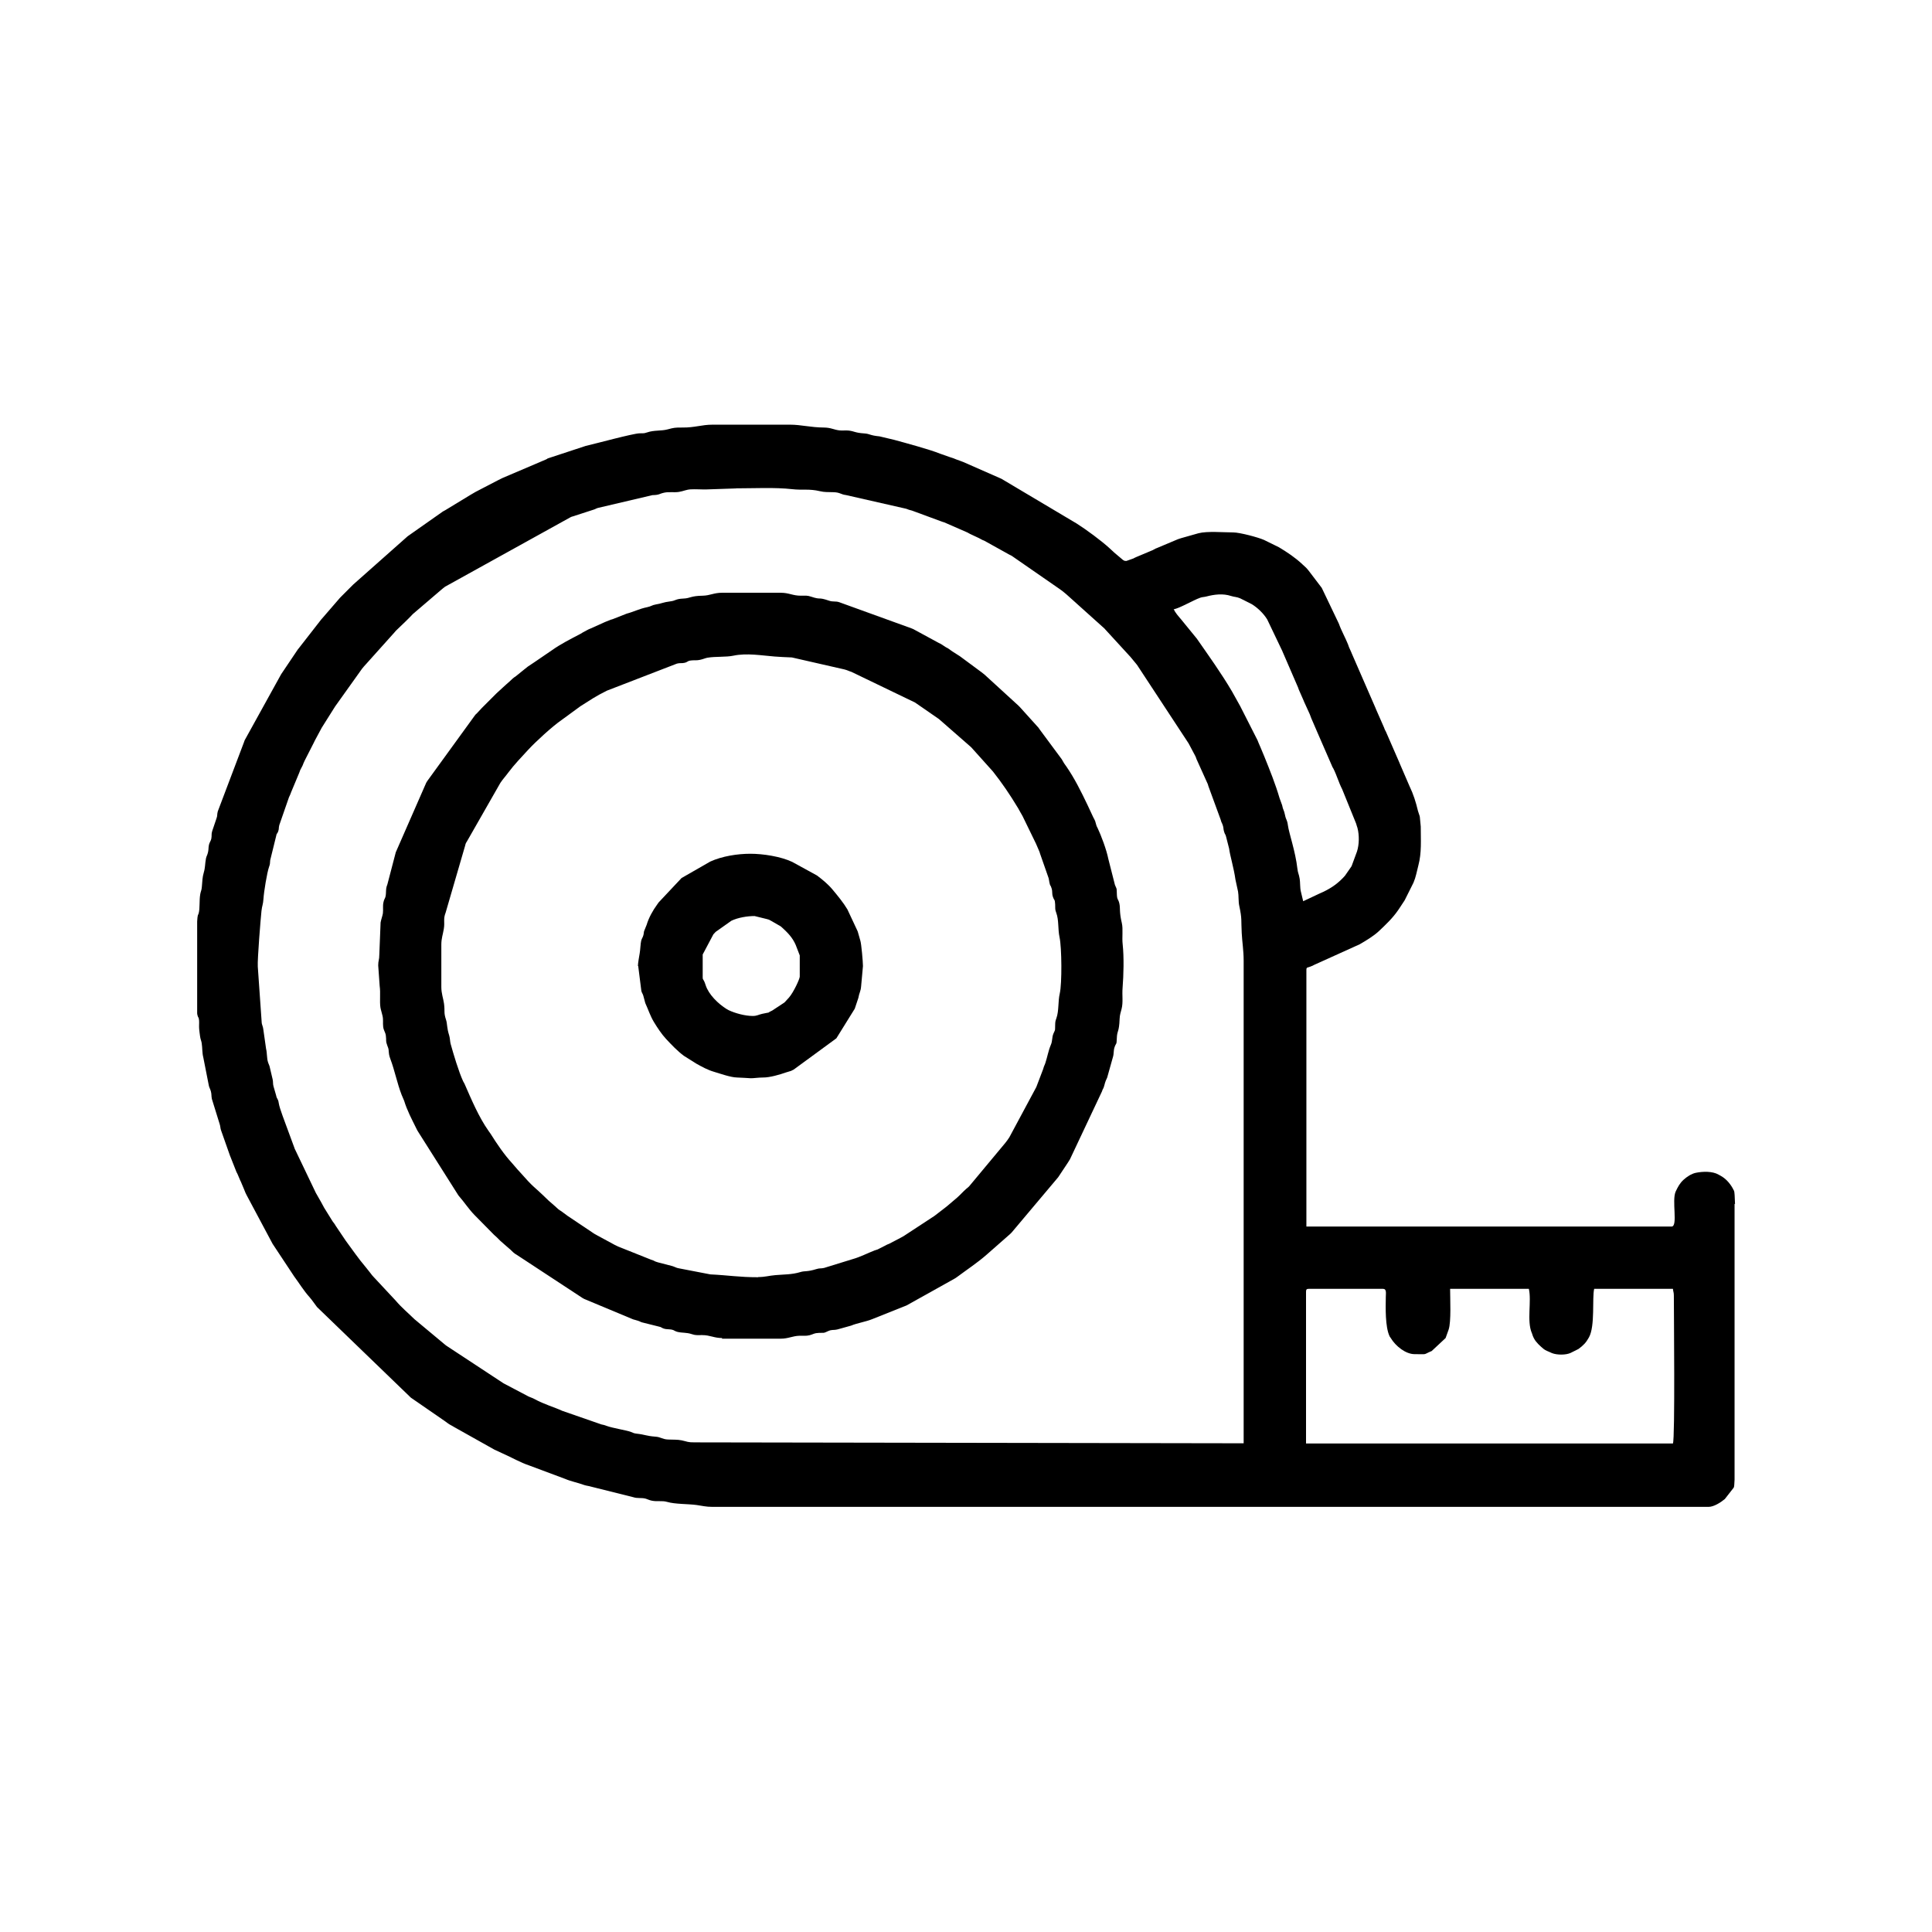 <?xml version="1.0" encoding="UTF-8"?>
<!DOCTYPE svg PUBLIC "-//W3C//DTD SVG 1.1//EN" "http://www.w3.org/Graphics/SVG/1.1/DTD/svg11.dtd">
<!-- Creator: CorelDRAW -->
<svg xmlns="http://www.w3.org/2000/svg" xml:space="preserve" width="100%" height="100%" version="1.1" style="shape-rendering:geometricPrecision; text-rendering:geometricPrecision; image-rendering:optimizeQuality; fill-rule:evenodd; clip-rule:evenodd"
viewBox="0 0 21 21"
 xmlns:xlink="http://www.w3.org/1999/xlink"
 xmlns:xodm="http://www.corel.com/coreldraw/odm/2003">
 <defs>
  <style type="text/css">
   <![CDATA[
    .fil0 {fill:none}
    .fil1 {fill:black}
   ]]>
  </style>
 </defs>
 <g id="Layer_x0020_1">
  <g id="_2564495516768">
   <rect class="fil0" width="21" height="21"/>
   <g>
    <path class="fil1" d="M18.186 15.69l-3.99 0 0 -1.65c0,-0.024 0.007,-0.031 0.031,-0.031l0.804 0c0.044,0 0.032,0.047 0.032,0.094 -0.002,0.111 -0.007,0.317 0.04,0.419 0.009,0.019 -0.002,-0.003 0.012,0.019 0.056,0.094 0.166,0.178 0.261,0.178 0.152,0 0.083,0.009 0.186,-0.034l0.151 -0.141 0.033 -0.092c0.029,-0.086 0.016,-0.335 0.016,-0.443l0.856 0c0.031,0.135 -0.024,0.35 0.032,0.48 0.001,0.002 0.002,0.005 0.003,0.007l0.005 0.016c0.018,0.053 0.049,0.087 0.093,0.127 0.043,0.039 0.047,0.037 0.09,0.056l0.029 0.013c0.054,0.021 0.151,0.022 0.203,-0.003l0.084 -0.042c0.054,-0.04 0.082,-0.068 0.114,-0.126 0.069,-0.123 0.033,-0.428 0.057,-0.528l0.856 0c0.003,0.033 0.01,0.037 0.01,0.073 0,0.179 0.014,1.553 -0.01,1.608zm0.668 -2.605l0 1.456 0 1.541c-0.002,0.046 -0.004,0.075 -0.007,0.082 -0.001,0.002 -0.002,0.005 -0.003,0.007l-0.096 0.123c-0.043,0.036 -0.119,0.085 -0.176,0.085l-10.831 0c-0.067,0 -0.11,-0.012 -0.168,-0.02 -0.094,-0.013 -0.233,-0.008 -0.322,-0.034 -0.054,-0.016 -0.105,-0.001 -0.165,-0.013 -0.031,-0.006 -0.049,-0.017 -0.071,-0.023 -0.044,-0.011 -0.087,-0 -0.131,-0.015l-0.46 -0.115c-0.025,-0.008 -0.05,-0.009 -0.076,-0.018 -0.07,-0.026 -0.14,-0.038 -0.205,-0.066l-0.388 -0.145c-0.099,-0.033 -0.191,-0.087 -0.288,-0.13l-0.093 -0.043c-0.002,-0.001 -0.005,-0.003 -0.007,-0.004l-0.435 -0.244c-0.002,-0.001 -0.004,-0.003 -0.006,-0.004 -0.025,-0.015 -0.036,-0.018 -0.059,-0.035 -0.012,-0.009 -0.018,-0.014 -0.03,-0.022l-0.371 -0.256 -1.02 -0.985c-0.029,-0.037 -0.051,-0.073 -0.081,-0.107 -0.064,-0.071 -0.112,-0.151 -0.169,-0.228l-0.229 -0.346c-0.001,-0.002 -0.003,-0.004 -0.004,-0.006l-0.28 -0.525c-0.011,-0.022 -0.019,-0.036 -0.029,-0.065l-0.037 -0.088c-0.001,-0.002 -0.003,-0.005 -0.004,-0.007l-0.028 -0.066c-0.01,-0.025 -0.004,-0.007 -0.014,-0.028l-0.068 -0.172c-0.001,-0.002 -0.002,-0.005 -0.003,-0.007l-0.098 -0.278c-0.008,-0.024 -0.006,-0.043 -0.015,-0.068l-0.084 -0.271c-0.007,-0.033 -0.002,-0.05 -0.011,-0.083 -0.009,-0.032 -0.016,-0.035 -0.022,-0.062l-0.06 -0.305c-0.014,-0.055 -0.009,-0.103 -0.018,-0.159 -0.005,-0.028 -0.013,-0.038 -0.018,-0.076 -0.004,-0.033 -0.007,-0.05 -0.009,-0.074 -0.003,-0.031 0.001,-0.063 -0.001,-0.093 -0.004,-0.046 -0.01,-0.022 -0.019,-0.064 -0.001,-0.004 -0.002,-0.009 -0.002,-0.015l0 -0.159 0 -0.002 0 -0.836c0.002,-0.033 0.004,-0.056 0.007,-0.066l0.009 -0.022c0.016,-0.056 0.005,-0.14 0.018,-0.212 0.005,-0.029 0.014,-0.038 0.017,-0.077 0.005,-0.062 0.006,-0.106 0.021,-0.156 0.017,-0.058 0.012,-0.091 0.024,-0.154 0.005,-0.025 0.015,-0.033 0.023,-0.071 0.006,-0.029 0.003,-0.048 0.009,-0.075 0.006,-0.029 0.02,-0.04 0.026,-0.068 0.007,-0.037 -0.002,-0.047 0.01,-0.084l0.045 -0.133c0.014,-0.037 0.005,-0.04 0.015,-0.079l0.281 -0.742c0.006,-0.014 0.006,-0.017 0.011,-0.031l0.394 -0.713c0.001,-0.002 0.003,-0.005 0.004,-0.007l0.181 -0.269c0.001,-0.002 0.003,-0.004 0.005,-0.006 0.001,-0.002 0.003,-0.004 0.005,-0.006l0.247 -0.317c0.001,-0.002 0.004,-0.004 0.005,-0.005l0.184 -0.213c0.003,-0.003 0.017,-0.02 0.02,-0.022 0.009,-0.01 0.009,-0.009 0.016,-0.016l0.115 -0.115c0.002,-0.001 0.004,-0.004 0.005,-0.005l0.592 -0.525c0.002,-0.001 0.004,-0.003 0.006,-0.004l0.374 -0.263c0.014,-0.009 0.013,-0.007 0.027,-0.015l0.273 -0.166c0.042,-0.026 0.069,-0.04 0.114,-0.063l0.179 -0.093c0.026,-0.013 0.027,-0.014 0.056,-0.028l0.476 -0.203c0.026,-0.012 -0.008,-0.001 0.028,-0.014l0.401 -0.132c0.117,-0.027 0.509,-0.134 0.584,-0.137 0.051,-0.002 0.044,0.003 0.084,-0.01 0.079,-0.027 0.15,-0.013 0.227,-0.034 0.06,-0.016 0.076,-0.02 0.159,-0.019 0.134,0.001 0.207,-0.031 0.324,-0.031l0.846 0c0.117,0 0.22,0.03 0.366,0.031 0.078,0.001 0.107,0.024 0.168,0.031 0.033,0.004 0.069,-0.002 0.102,0.002 0.065,0.008 0.065,0.024 0.168,0.031 0.063,0.004 0.059,0.022 0.166,0.032l0.16 0.038c0.121,0.033 0.391,0.106 0.498,0.15l0.108 0.038c0.034,0.011 0.04,0.012 0.069,0.025 0.025,0.01 0.051,0.017 0.076,0.028l0.414 0.182 0.819 0.487c0.107,0.068 0.265,0.185 0.352,0.264l0.049 0.045c0.002,0.001 0.004,0.004 0.005,0.005l0.097 0.082c0.002,0.001 0.005,0.003 0.007,0.004 0.015,0.006 0.01,0.007 0.03,0.006l0.076 -0.027c0.014,-0.007 0.013,-0.008 0.035,-0.017l0.169 -0.071c0.002,-0.001 0.005,-0.002 0.007,-0.003l0.027 -0.015c0.002,-0.001 0.005,-0.002 0.007,-0.003 0.002,-0.001 0.005,-0.002 0.008,-0.003l0.228 -0.096c0.02,-0.008 0.019,-0.006 0.039,-0.013l0.187 -0.053c0.097,-0.025 0.273,-0.009 0.377,-0.009 0.072,0 0.274,0.054 0.336,0.082l0.161 0.079c0.09,0.054 0.177,0.112 0.254,0.184 0.002,0.001 0.004,0.004 0.005,0.005l0.033 0.03c0.002,0.002 0.004,0.004 0.005,0.005l0.01 0.011c0.009,0.011 0.009,0.012 0.019,0.023l0.14 0.184 0.186 0.389c0.027,0.077 0.069,0.149 0.099,0.224 0.006,0.014 0.005,0.017 0.011,0.031l0.026 0.058c0.001,0.002 0.002,0.005 0.003,0.008l0.26 0.597c0.001,0.002 0.002,0.005 0.003,0.008 0.001,0.002 0.002,0.005 0.003,0.007l0.086 0.196c0.001,0.002 0.002,0.005 0.003,0.008 0.006,0.016 0.003,0.009 0.013,0.029 0.001,0.002 0.003,0.005 0.004,0.007l0.149 0.342c0.001,0.002 0.002,0.005 0.003,0.008l0.104 0.241c0.043,0.089 0.07,0.175 0.093,0.272l0.018 0.055c0.001,0.003 0.001,0.006 0.002,0.009l0.01 0.105c0,0.147 0.011,0.285 -0.026,0.423 -0.019,0.072 -0.026,0.124 -0.053,0.187l-0.094 0.188c-0.001,0.002 -0.003,0.005 -0.004,0.007l-0.054 0.082c-0.005,0.007 -0.009,0.014 -0.017,0.025 -0.059,0.085 -0.13,0.152 -0.205,0.223 -0.061,0.057 -0.139,0.103 -0.211,0.145l-0.482 0.218c-0.002,0.001 -0.005,0.002 -0.007,0.003l-0.014 0.007c-0.002,0.001 -0.005,0.003 -0.007,0.004 -0.019,0.008 -0.019,0.007 -0.03,0.012 -0.026,0.011 -0.039,0.002 -0.039,0.035l0 2.789 3.969 0c0.073,0 -0.001,-0.286 0.046,-0.383 0.023,-0.048 0.043,-0.087 0.084,-0.125 0.036,-0.033 0.086,-0.066 0.133,-0.076 0.076,-0.016 0.183,-0.019 0.249,0.02l0.02 0.011c0.054,0.029 0.099,0.078 0.13,0.132l0.018 0.034c0.004,0.01 0.008,0.063 0.01,0.143zm-10.851 -7.777c0.194,0 0.42,-0.012 0.607,0.009 0.113,0.013 0.185,-0.006 0.302,0.022 0.05,0.012 0.085,0.009 0.146,0.011 0.071,0.001 0.083,0.025 0.137,0.031l0.655 0.149c0.031,0.012 0.028,0.011 0.063,0.02l0.32 0.118c0.014,0.006 0.016,0.005 0.031,0.01l0.254 0.111c0.004,0.002 0.012,0.008 0.027,0.015l0.085 0.04c0.002,0.001 0.005,0.002 0.007,0.003l0.041 0.022c0.003,0.001 0.012,0.005 0.015,0.006 0.002,0.001 0.005,0.002 0.007,0.003l0.268 0.149c0.01,0.005 0.018,0.009 0.028,0.014l0.524 0.363c0.002,0.002 0.01,0.007 0.012,0.009 0.002,0.001 0.004,0.003 0.006,0.004l0.023 0.018c0.002,0.001 0.004,0.003 0.006,0.005 0.011,0.009 0.01,0.009 0.023,0.019l0.413 0.371c0.002,0.002 0.004,0.004 0.005,0.005 0.001,0.002 0.003,0.004 0.005,0.006l0.275 0.3c0.026,0.031 0.046,0.056 0.071,0.086l0.559 0.851c0.001,0.002 0.003,0.005 0.004,0.007l0.069 0.13c0.01,0.02 0.007,0.015 0.012,0.029 0.012,0.031 -0.007,-0.014 0.006,0.015l0.12 0.266c0.006,0.018 0.002,0.013 0.01,0.032l0.129 0.352c0.009,0.036 0.013,0.031 0.023,0.061 0.01,0.029 0.005,0.04 0.014,0.069 0.012,0.04 0.013,0.022 0.021,0.052l0.034 0.133c0.009,0.075 0.051,0.208 0.069,0.338l0.028 0.129c0.008,0.044 0.003,0.109 0.013,0.154 0.032,0.148 0.019,0.154 0.027,0.297 0.005,0.101 0.021,0.187 0.021,0.303l0 5.243 -5.964 -0.01c-0.083,0.001 -0.081,-0.009 -0.145,-0.022 -0.047,-0.01 -0.089,-0.006 -0.148,-0.009 -0.063,-0.003 -0.078,-0.027 -0.136,-0.031 -0.105,-0.008 -0.108,-0.022 -0.207,-0.033 -0.03,-0.003 -0.04,-0.011 -0.064,-0.02 -0.043,-0.016 -0.199,-0.041 -0.26,-0.064 -0.02,-0.008 -0.039,-0.013 -0.057,-0.016l-0.426 -0.148c-0.096,-0.044 -0.182,-0.064 -0.308,-0.131 -0.002,-0.001 -0.004,-0.003 -0.007,-0.004l-0.037 -0.015c-0.002,-0.001 -0.005,-0.002 -0.008,-0.003 -0.003,-0.001 -0.011,-0.005 -0.014,-0.007l-0.26 -0.137c-0.002,-0.001 -0.005,-0.003 -0.007,-0.004l-0.617 -0.406c-0.002,-0.002 -0.01,-0.007 -0.012,-0.009l-0.336 -0.28c-0.071,-0.07 -0.141,-0.127 -0.205,-0.203l-0.237 -0.254c-0.016,-0.017 -0.023,-0.025 -0.038,-0.046l-0.051 -0.064c-0.078,-0.091 -0.145,-0.191 -0.216,-0.286l-0.109 -0.162c-0.016,-0.028 -0.018,-0.026 -0.034,-0.049l-0.092 -0.148c-0.012,-0.021 -0.017,-0.032 -0.029,-0.054l-0.057 -0.1c-0.001,-0.002 -0.003,-0.005 -0.004,-0.007l-0.223 -0.466c-0.009,-0.019 -0.003,-0.003 -0.012,-0.029l-0.076 -0.206c-0.023,-0.066 -0.082,-0.211 -0.092,-0.274 -0.008,-0.056 -0.019,-0.036 -0.029,-0.086l-0.028 -0.097c-0.008,-0.028 -0.003,-0.045 -0.009,-0.074l-0.03 -0.127c-0.004,-0.025 -0.014,-0.039 -0.021,-0.062 -0.014,-0.044 -0.009,-0.099 -0.021,-0.146l-0.03 -0.211c-0.003,-0.028 -0.013,-0.044 -0.017,-0.067l-0.043 -0.615c-0.005,-0.08 0.032,-0.53 0.04,-0.604 0.007,-0.063 0.017,-0.063 0.022,-0.135 0.004,-0.069 0.038,-0.283 0.061,-0.346 0.013,-0.036 0.007,-0.029 0.012,-0.071l0.064 -0.26c0.009,-0.045 0.008,-0.015 0.022,-0.051 0.012,-0.032 0.004,-0.038 0.013,-0.071l0.105 -0.302c0.013,-0.03 0.013,-0.024 0.025,-0.059l0.086 -0.206c0.006,-0.013 0.006,-0.018 0.011,-0.03l0.025 -0.048c0.013,-0.03 0.011,-0.031 0.025,-0.058l0.081 -0.159c0.013,-0.026 0.015,-0.028 0.028,-0.056l0.073 -0.136c0.001,-0.002 0.003,-0.005 0.004,-0.007l0.141 -0.224c0.001,-0.002 0.003,-0.004 0.004,-0.006l0.291 -0.408c0.006,-0.008 0.011,-0.013 0.019,-0.023l0.331 -0.369c0.009,-0.01 0.011,-0.013 0.019,-0.022l0.101 -0.097c0.03,-0.028 0.054,-0.054 0.083,-0.084l0.304 -0.26c0.016,-0.014 0.028,-0.023 0.046,-0.037l1.358 -0.752c0.017,-0.008 0.008,-0.006 0.03,-0.012l0.213 -0.069c0.039,-0.011 0.035,-0.016 0.06,-0.023l0.592 -0.139c0.081,-0.002 0.069,-0.014 0.129,-0.027 0.049,-0.011 0.107,0 0.159,-0.008 0.054,-0.009 0.078,-0.025 0.129,-0.028 0.054,-0.003 0.113,0.002 0.168,0.001l0.323 -0.011zm4.752 1.316c0.079,-0.018 0.207,-0.097 0.291,-0.127 0.025,-0.009 0.039,-0.006 0.069,-0.014 0.085,-0.022 0.178,-0.034 0.266,-0.005 0.037,0.012 0.062,0.009 0.1,0.026l0.125 0.063c0.064,0.039 0.129,0.102 0.168,0.166l0.162 0.339c0.001,0.002 0.002,0.005 0.003,0.007 0.001,0.002 0.002,0.005 0.003,0.007l0.167 0.386c0.004,0.01 0.004,0.012 0.008,0.023l0.051 0.116c0.001,0.002 0.002,0.005 0.003,0.007 0.001,0.002 0.002,0.005 0.003,0.008l0.062 0.136c0.009,0.02 0.008,0.024 0.017,0.045l0.06 0.139c0.001,0.002 0.002,0.005 0.003,0.007 0.001,0.002 0.002,0.005 0.003,0.007l0.165 0.379c0.001,0.003 0.006,0.01 0.008,0.013 0.039,0.076 0.058,0.152 0.097,0.227l0.151 0.372c0.007,0.029 0.008,0.022 0.015,0.048 0.021,0.081 0.019,0.181 -0.005,0.256l-0.059 0.16c-0.001,0.002 -0.003,0.005 -0.004,0.006 -0.001,0.002 -0.003,0.004 -0.004,0.006l-0.064 0.092c-0.068,0.077 -0.14,0.129 -0.233,0.174 -0.018,0.009 -0.031,0.013 -0.051,0.023l-0.17 0.08 -0.026 -0.109c-0.009,-0.035 -0.006,-0.102 -0.012,-0.134 -0.01,-0.06 -0.018,-0.055 -0.025,-0.111 -0.021,-0.188 -0.092,-0.386 -0.103,-0.471 -0.009,-0.067 -0.02,-0.053 -0.032,-0.114 -0.011,-0.056 -0.02,-0.048 -0.031,-0.105l-0.028 -0.077c-0.045,-0.154 -0.105,-0.302 -0.165,-0.451l-0.043 -0.103c-0.007,-0.019 -0.015,-0.032 -0.022,-0.051 -0.005,-0.013 -0.003,-0.009 -0.009,-0.023l-0.19 -0.374c-0.001,-0.002 -0.003,-0.005 -0.004,-0.007l-0.082 -0.147c-0.001,-0.002 -0.003,-0.005 -0.004,-0.007 -0.116,-0.197 -0.25,-0.383 -0.38,-0.57l-0.164 -0.201c-0.008,-0.009 -0.001,-0.002 -0.009,-0.011 -0.03,-0.035 -0.061,-0.07 -0.079,-0.109z"/>
    <path class="fil1" d="M8.243 13.883c-0.212,0 -0.318,-0.021 -0.522,-0.031l-0.342 -0.066c-0.027,-0.004 -0.044,-0.016 -0.07,-0.024l-0.158 -0.041c-0.047,-0.013 -0.03,-0.016 -0.075,-0.029l-0.358 -0.143c-0.008,-0.004 -0.022,-0.011 -0.035,-0.017l-0.19 -0.103c-0.017,-0.009 -0.019,-0.01 -0.034,-0.019l-0.294 -0.197c-0.002,-0.001 -0.004,-0.003 -0.006,-0.005l-0.06 -0.044c-0.02,-0.013 -0.011,-0.005 -0.031,-0.021l-0.022 -0.02c-0.002,-0.001 -0.004,-0.004 -0.005,-0.005l-0.078 -0.068c-0.202,-0.197 -0.134,-0.109 -0.329,-0.329 -0.001,-0.002 -0.004,-0.004 -0.005,-0.005l-0.063 -0.073c-0.089,-0.097 -0.164,-0.209 -0.234,-0.32 -0.007,-0.011 -0.014,-0.02 -0.022,-0.031 -0.105,-0.148 -0.188,-0.345 -0.261,-0.512l-0.015 -0.027c-0.049,-0.106 -0.105,-0.296 -0.136,-0.407 -0.007,-0.026 -0.006,-0.059 -0.015,-0.089 -0.029,-0.092 -0.019,-0.123 -0.035,-0.173 -0.027,-0.081 -0.01,-0.085 -0.022,-0.176 -0.008,-0.057 -0.029,-0.109 -0.029,-0.18l0 -0.46c0,-0.069 0.017,-0.109 0.027,-0.171 0.013,-0.08 -0.009,-0.104 0.02,-0.178l0.212 -0.728c0.001,-0.003 0.001,-0.006 0.002,-0.008 0.001,-0.003 0.001,-0.006 0.002,-0.008 0.008,-0.021 0.001,-0.003 0.01,-0.021 0.001,-0.002 0.003,-0.004 0.004,-0.006 0.001,-0.002 0.003,-0.004 0.004,-0.007l0.361 -0.632c0.029,-0.043 0.057,-0.072 0.086,-0.112 0.064,-0.086 0.142,-0.166 0.214,-0.245 0.001,-0.002 0.004,-0.004 0.005,-0.005 0.078,-0.085 0.26,-0.252 0.359,-0.32l0.205 -0.15c0.102,-0.064 0.161,-0.107 0.289,-0.17l0.761 -0.294c0.033,-0.009 0.052,-0.001 0.085,-0.009 0.039,-0.011 0.027,-0.022 0.078,-0.026 0.037,-0.003 0.05,0.002 0.088,-0.006 0.034,-0.007 0.057,-0.019 0.081,-0.023 0.087,-0.015 0.2,-0.005 0.281,-0.022 0.147,-0.031 0.307,-0.002 0.448,0.009 0.066,0.005 0.113,0.007 0.188,0.01l0.57 0.13c0.036,0.009 0.045,0.017 0.078,0.027l0.691 0.333 0.253 0.175c0.002,0.001 0.004,0.003 0.006,0.004l0.351 0.307 0.237 0.264c0.098,0.124 0.187,0.255 0.268,0.39 0.001,0.002 0.003,0.004 0.004,0.006 0.005,0.009 0.006,0.01 0.011,0.02 0.015,0.029 0.024,0.041 0.038,0.067l0.147 0.302c0.001,0.002 0.002,0.005 0.003,0.007 0.001,0.002 0.002,0.005 0.003,0.007l0.025 0.058c0.009,0.02 0.006,0.014 0.014,0.039l0.092 0.263c0.005,0.017 0.003,0.022 0.008,0.044 0.011,0.055 0.011,0.02 0.025,0.069 0.011,0.037 0.001,0.055 0.014,0.091 0.014,0.042 0.021,0.021 0.024,0.08 0.002,0.049 -0.003,0.053 0.012,0.093 0.03,0.081 0.016,0.175 0.036,0.267 0.024,0.112 0.027,0.503 0.002,0.61 -0.02,0.086 -0.008,0.187 -0.036,0.267 -0.012,0.034 -0.013,0.037 -0.014,0.08 -0.002,0.064 0.003,0.039 -0.018,0.087 -0.02,0.047 -0.008,0.077 -0.03,0.127 -0.025,0.058 -0.037,0.129 -0.058,0.193 -0.012,0.036 -0.012,0.023 -0.025,0.069l-0.072 0.189c-0.001,0.002 -0.002,0.005 -0.003,0.007l-0.292 0.544c-0.015,0.025 -0.027,0.038 -0.044,0.061l-0.394 0.473c-0.002,0.002 -0.009,0.008 -0.011,0.01 -0.012,0.011 -0.01,0.008 -0.017,0.014 -0.038,0.033 -0.064,0.064 -0.101,0.097l-0.107 0.091c-0.002,0.002 -0.009,0.008 -0.011,0.009l-0.118 0.091c-0.002,0.002 -0.009,0.007 -0.012,0.009l-0.334 0.219c-0.027,0.016 -0.034,0.018 -0.061,0.033l-0.096 0.05c-0.002,0.001 -0.005,0.002 -0.007,0.003 -0,0 -0.015,0.006 -0.015,0.006l-0.09 0.046c-0.021,0.011 -0.002,0.002 -0.029,0.012l-0.016 0.005c-0.076,0.029 -0.157,0.072 -0.24,0.095l-0.311 0.096c-0.035,0.008 -0.048,0.001 -0.082,0.012 -0.106,0.033 -0.124,0.017 -0.176,0.033 -0.092,0.028 -0.178,0.025 -0.27,0.033 -0.072,0.006 -0.112,0.021 -0.188,0.021zm-0.397 0.668l0.637 0c0.089,0 0.129,-0.03 0.209,-0.032 0.043,-0.001 0.07,0.004 0.109,-0.006 0.045,-0.012 0.046,-0.023 0.1,-0.025 0.068,-0.003 0.044,0.006 0.097,-0.018 0.049,-0.022 0.053,-0.008 0.106,-0.02l0.147 -0.041c0.066,-0.028 0.161,-0.042 0.231,-0.071l0.366 -0.146c0.002,-0.001 0.005,-0.002 0.007,-0.003l0.516 -0.288c0.018,-0.011 0.017,-0.009 0.038,-0.025 0.106,-0.079 0.216,-0.151 0.315,-0.238l0.256 -0.225c0.007,-0.007 0.007,-0.007 0.016,-0.016l0.506 -0.601c0.001,-0.002 0.003,-0.004 0.004,-0.006l0.075 -0.113c0.021,-0.029 0.03,-0.047 0.049,-0.076l0.348 -0.738c0.011,-0.034 0.01,-0.02 0.019,-0.044 0.007,-0.019 0.01,-0.036 0.014,-0.049 0.013,-0.043 0.022,-0.042 0.031,-0.084l0.055 -0.196c0.012,-0.037 0.005,-0.072 0.018,-0.108 0.017,-0.05 0.022,-0.02 0.024,-0.091 0.003,-0.099 0.025,-0.059 0.031,-0.22 0.002,-0.043 0.012,-0.068 0.021,-0.104 0.019,-0.074 0.004,-0.146 0.011,-0.23 0.011,-0.137 0.016,-0.334 0.001,-0.472 -0.009,-0.078 0.006,-0.165 -0.009,-0.231 -0.03,-0.126 -0.015,-0.16 -0.027,-0.213 -0.011,-0.051 -0.025,-0.037 -0.027,-0.098 -0.004,-0.082 0.003,-0.046 -0.021,-0.104l-0.072 -0.283c-0.02,-0.101 -0.078,-0.255 -0.119,-0.341 -0.002,-0.004 -0.004,-0.003 -0.01,-0.021 -0.008,-0.022 -0.006,-0.027 -0.014,-0.049 -0.004,-0.012 -0.013,-0.026 -0.021,-0.042l-0.063 -0.135c-0.069,-0.144 -0.139,-0.286 -0.23,-0.418 -0.012,-0.018 -0.017,-0.022 -0.026,-0.037 -0.01,-0.016 -0.012,-0.022 -0.023,-0.04l-0.24 -0.324c-0.008,-0.011 -0.005,-0.008 -0.013,-0.019l-0.203 -0.225c-0.006,-0.006 -0.008,-0.008 -0.016,-0.016l-0.365 -0.334c-0.014,-0.012 -0.02,-0.017 -0.035,-0.028l-0.234 -0.173c-0.002,-0.001 -0.004,-0.003 -0.006,-0.004l-0.077 -0.049c-0.015,-0.009 -0.018,-0.014 -0.036,-0.026 -0.02,-0.014 -0.013,-0.008 -0.033,-0.019l-0.057 -0.037c-0.001,-0.001 -0.018,-0.009 -0.021,-0.01l-0.278 -0.151c-0.016,-0.007 -0.009,-0.003 -0.022,-0.009l-0.782 -0.283c-0.039,-0.014 -0.069,-0.002 -0.109,-0.016 -0.131,-0.045 -0.083,-0.006 -0.196,-0.044 -0.045,-0.015 -0.057,-0.011 -0.114,-0.011 -0.088,-0 -0.127,-0.032 -0.219,-0.032l-0.637 0c-0.089,0 -0.129,0.03 -0.209,0.032 -0.134,0.002 -0.135,0.028 -0.209,0.031 -0.093,0.004 -0.079,0.023 -0.147,0.031 -0.075,0.009 -0.093,0.024 -0.154,0.033 -0.042,0.007 -0.051,0.021 -0.095,0.03 -0.082,0.016 -0.149,0.051 -0.222,0.07l-0.15 0.059c-0.016,0.006 -0.01,0.003 -0.024,0.007l-0.059 0.024c-0.002,0.001 -0.005,0.002 -0.007,0.003l-0.151 0.068c-0.021,0.008 -0.022,0.009 -0.043,0.02 -0.011,0.006 -0.029,0.015 -0.041,0.022l-0.026 0.016c-0.105,0.055 -0.215,0.11 -0.312,0.179l-0.186 0.127c-0.024,0.018 -0.049,0.031 -0.075,0.05 -0.011,0.008 -0.019,0.015 -0.029,0.023l-0.104 0.084c-0.016,0.011 -0.017,0.01 -0.036,0.027l-0.032 0.03c-0.025,0.023 -0.042,0.036 -0.066,0.059 -0.011,0.011 -0.015,0.014 -0.027,0.025 -0.015,0.014 -0.018,0.016 -0.033,0.03 -0.011,0.01 -0.008,0.007 -0.016,0.015l-0.141 0.141c-0.009,0.009 -0.008,0.008 -0.016,0.016l-0.04 0.043c-0.008,0.009 -0.004,0.005 -0.015,0.016 -0.008,0.008 -0.011,0.011 -0.016,0.015l-0.518 0.714c-0.001,0.002 -0.003,0.005 -0.004,0.006 -0.01,0.017 -0.003,0.003 -0.012,0.019l-0.331 0.756 -0.091 0.348c-0.015,0.039 -0.014,0.05 -0.016,0.098 -0.004,0.062 -0.016,0.047 -0.027,0.098 -0.009,0.039 -0.001,0.078 -0.006,0.119 -0.004,0.028 -0.019,0.066 -0.025,0.1l-0.014 0.351c-0,0.057 -0.012,0.063 -0.012,0.115l0.016 0.225c0.011,0.076 -0.002,0.159 0.008,0.232 0.004,0.026 0.016,0.059 0.023,0.092 0.01,0.045 0.002,0.074 0.007,0.118 0.005,0.043 0.024,0.058 0.029,0.096 0.008,0.059 -0.005,0.054 0.016,0.109 0.021,0.053 0.01,0.035 0.019,0.096 0.002,0.012 0.007,0.032 0.014,0.049 0.048,0.127 0.073,0.262 0.122,0.389l0.028 0.066c0.031,0.103 0.083,0.201 0.131,0.298 0.008,0.017 0.011,0.022 0.018,0.034l0.441 0.697c0.061,0.069 0.11,0.146 0.174,0.212l0.213 0.216c0.016,0.015 0.017,0.014 0.033,0.03l0.031 0.031c0.002,0.002 0.004,0.004 0.005,0.005l0.089 0.078c0.029,0.022 0.04,0.04 0.066,0.059 0.012,0.009 0.009,0.005 0.019,0.012l0.719 0.472c0.024,0.014 0.013,0.007 0.035,0.017 0.002,0.001 0.005,0.002 0.007,0.003l0.508 0.212c0.018,0.006 0.033,0.008 0.049,0.014 0.032,0.01 0.019,0.009 0.045,0.018l0.192 0.048c0.029,0.007 0.011,0.007 0.044,0.019 0.039,0.014 0.068,0.003 0.108,0.018 0.009,0.004 0.021,0.013 0.044,0.019 0.054,0.013 0.097,0.005 0.154,0.024 0.045,0.015 0.057,0.011 0.114,0.011 0.088,0 0.127,0.032 0.219,0.032z"/>
    <path class="fil1" d="M8.18 11.043c-0.08,0 -0.189,-0.029 -0.26,-0.063l-0.02 -0.011c-0.094,-0.058 -0.198,-0.16 -0.23,-0.261 -0.024,-0.076 -0.032,-0.053 -0.032,-0.082l0 -0.251 0.116 -0.219c0.004,-0.005 0.017,-0.018 0.025,-0.027l0.171 -0.121c0.074,-0.035 0.174,-0.051 0.252,-0.051l0.134 0.033c0.036,0.009 0.014,0.004 0.044,0.018l0.106 0.061c0.009,0.007 0.022,0.02 0.033,0.03 0.064,0.059 0.113,0.118 0.142,0.203l0.032 0.083 0 0.23c0,0.025 -0.066,0.169 -0.117,0.228l-0.045 0.049c-0.002,0.002 -0.004,0.004 -0.005,0.005l-0.132 0.087c-0.084,0.04 0.01,0.009 -0.11,0.036 -0.043,0.01 -0.056,0.023 -0.102,0.023zm-1.243 -0.543l0.034 0.269c0.005,0.024 0.013,0.027 0.021,0.052l0.022 0.082c0.032,0.069 0.054,0.141 0.095,0.208 0.038,0.062 0.081,0.128 0.131,0.182 0.06,0.064 0.122,0.13 0.193,0.183l0.135 0.085c0.063,0.035 0.124,0.069 0.193,0.089 0.068,0.02 0.181,0.061 0.251,0.062 0.054,0.001 0.112,0.007 0.148,0.008 0.03,0.001 0.083,-0.008 0.135,-0.008 0.07,0.001 0.181,-0.031 0.248,-0.055l0.056 -0.017c0.017,-0.007 0.002,-0.003 0.028,-0.014l0.464 -0.34 0.2 -0.322 0.039 -0.117c0.01,-0.058 0.026,-0.071 0.03,-0.126l0.02 -0.22c0,-0.046 -0.017,-0.24 -0.028,-0.275l-0.028 -0.098c-0.001,-0.003 -0.002,-0.005 -0.003,-0.008l-0.11 -0.235c-0.047,-0.078 -0.103,-0.145 -0.161,-0.215 -0.048,-0.058 -0.11,-0.109 -0.17,-0.154l-0.27 -0.148c-0.127,-0.059 -0.316,-0.088 -0.454,-0.088 -0.14,0 -0.307,0.026 -0.436,0.085l-0.312 0.179 -0.248 0.264c-0.005,0.007 -0.008,0.011 -0.013,0.018 -0.001,0.002 -0.003,0.004 -0.004,0.006 -0.047,0.064 -0.092,0.145 -0.114,0.22l-0.021 0.052c-0.015,0.034 -0.005,0.021 -0.014,0.059 -0.007,0.028 -0.016,0.033 -0.024,0.06 -0.008,0.03 -0.01,0.104 -0.017,0.14 -0.005,0.031 -0.019,0.104 -0.019,0.137z"/>
   </g>
  </g>
 </g>
</svg>
